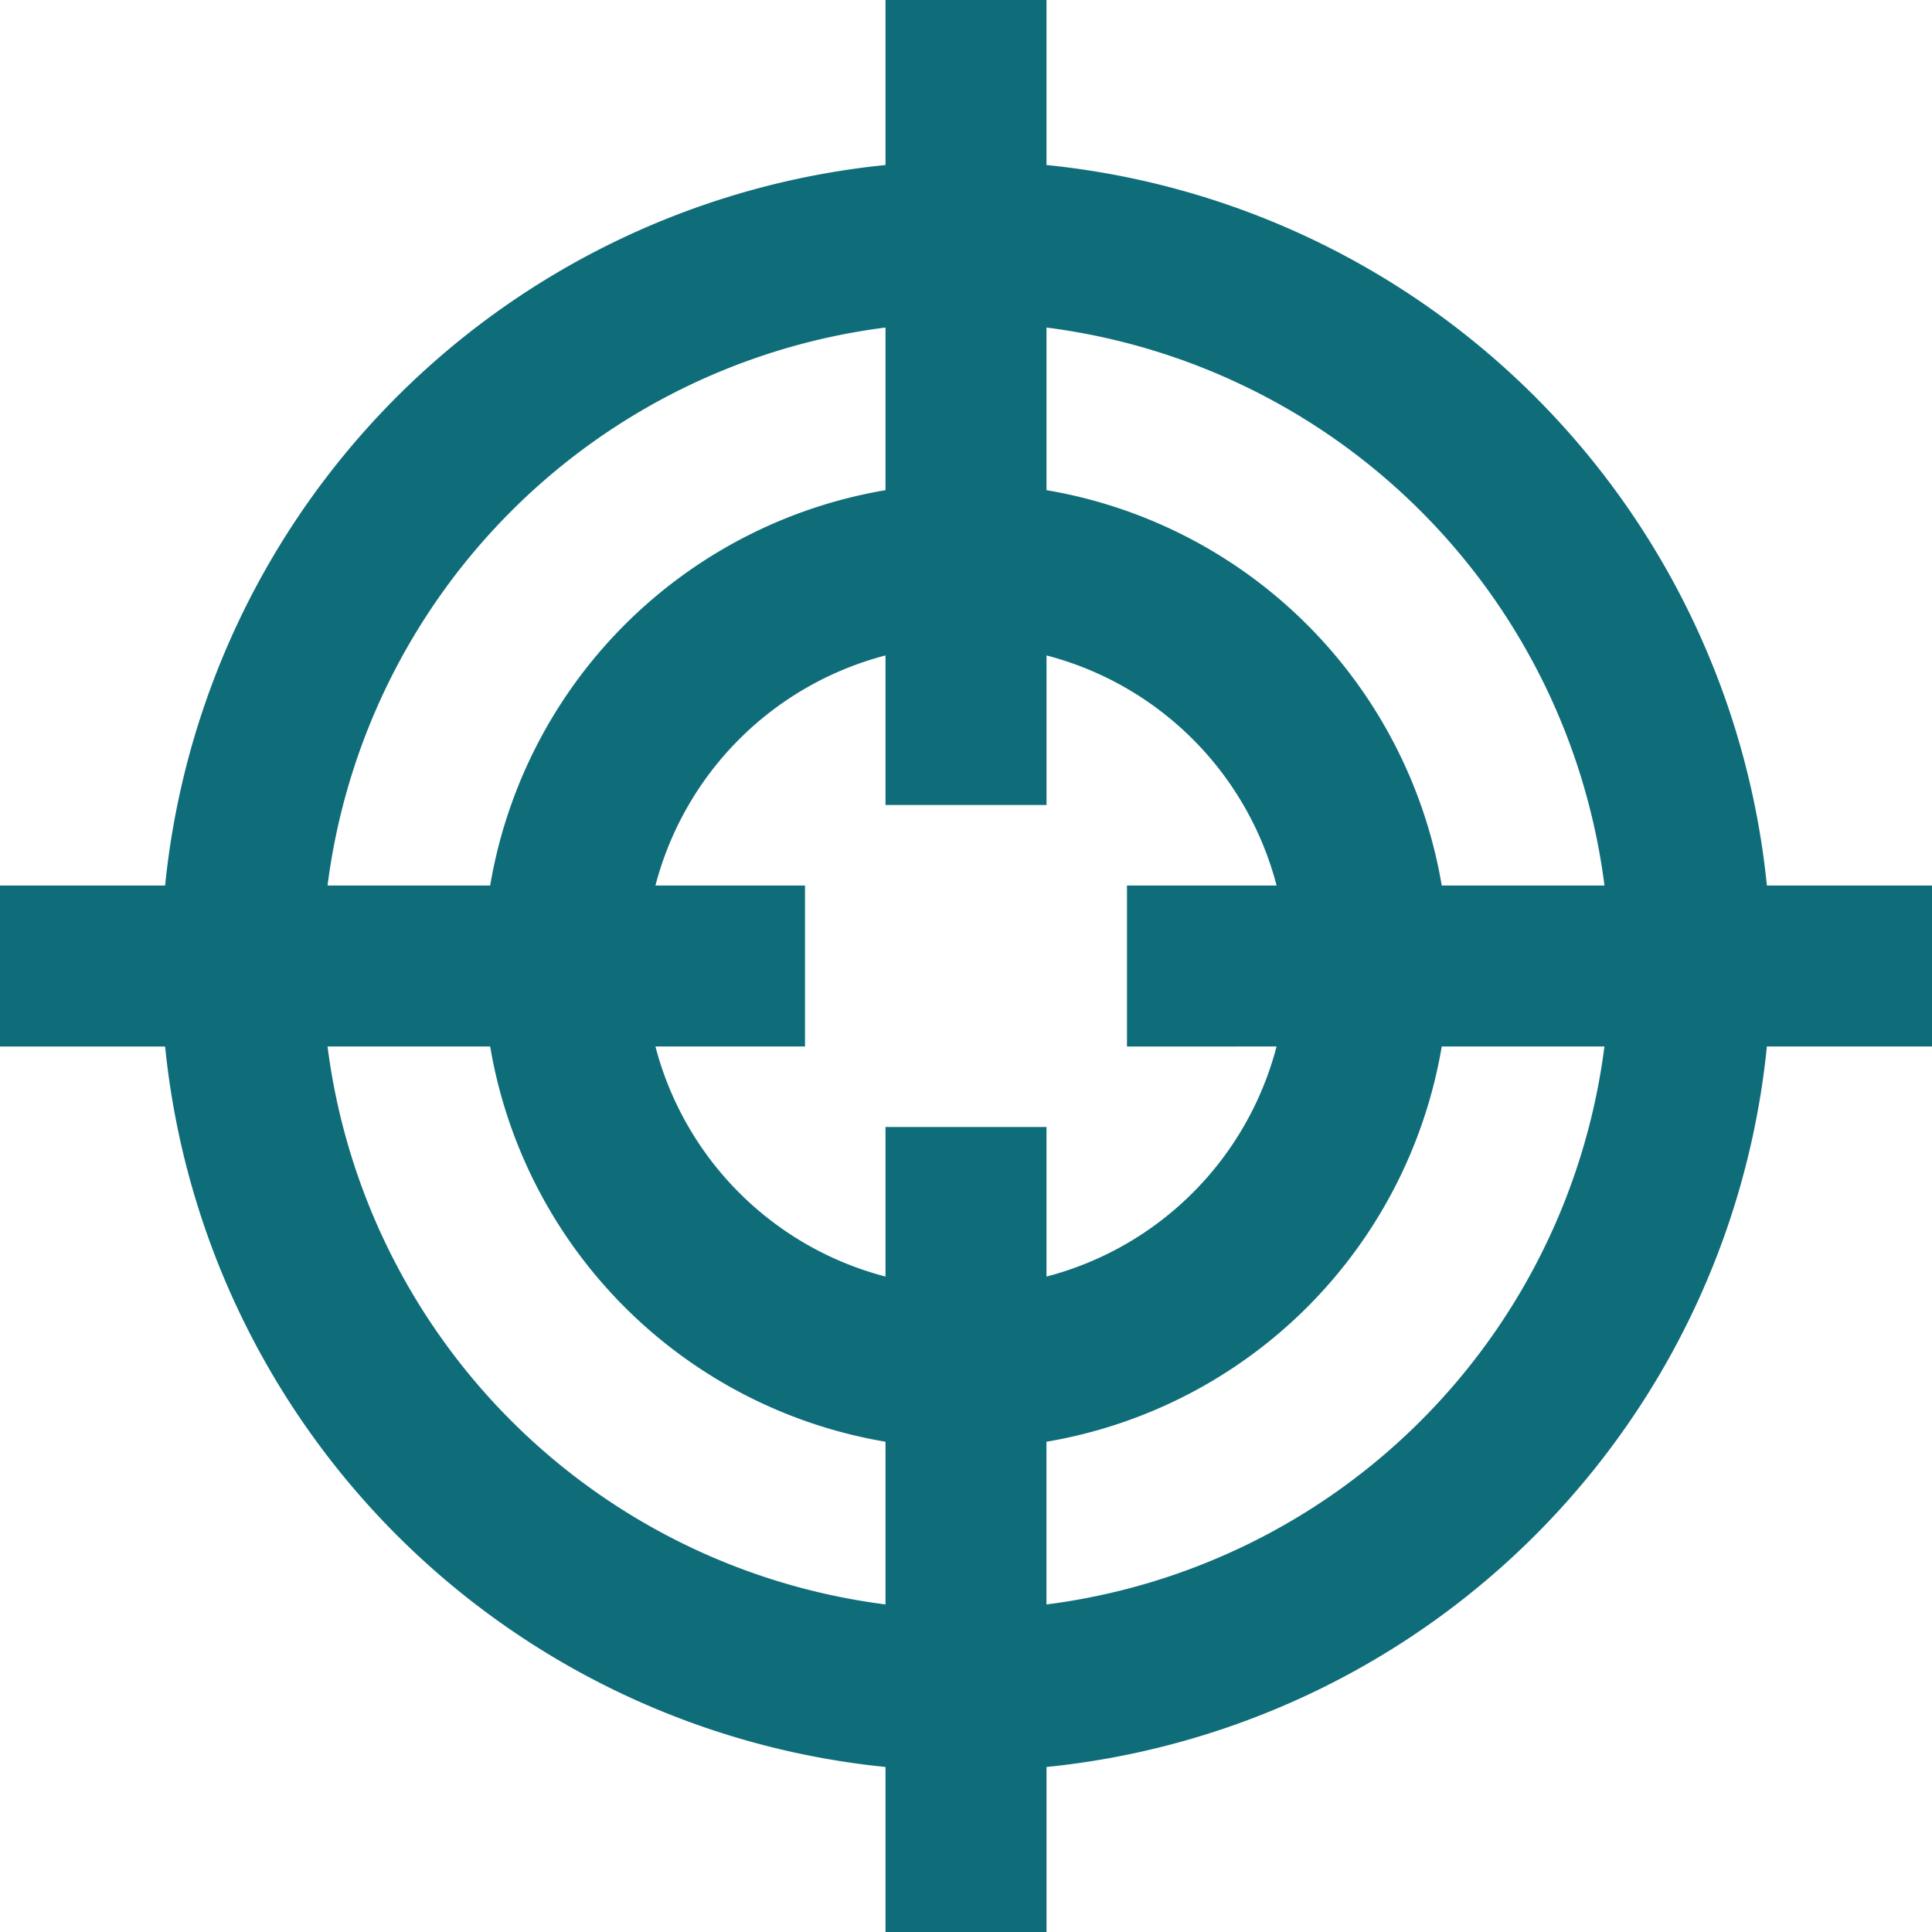 <svg xmlns="http://www.w3.org/2000/svg" width="62.67" height="62.67" viewBox="0 0 62.67 62.67"><path id="Path_748" data-name="Path 748" d="M57.314,28.724A26.115,26.115,0,0,0,33.946,5.353V0H28.724V5.353A26.115,26.115,0,0,0,5.356,28.724H0v5.223H5.356A26.115,26.115,0,0,0,28.724,57.317V62.67h5.223V57.317A26.112,26.112,0,0,0,57.314,33.946H62.67V28.724H57.314ZM41.409,33.946a10.431,10.431,0,0,1-7.463,7.463V36.557H28.724v4.852a10.431,10.431,0,0,1-7.463-7.463h4.852V28.724H21.261a10.431,10.431,0,0,1,7.463-7.463v4.852h5.223V21.261a10.431,10.431,0,0,1,7.463,7.463H36.557v5.223ZM28.724,10.625V15.9A15.652,15.652,0,0,0,15.9,28.724H10.625a20.914,20.914,0,0,1,18.1-18.1Zm-18.1,23.321H15.9A15.652,15.652,0,0,0,28.724,46.767v5.277A20.914,20.914,0,0,1,10.625,33.946Zm23.321,18.1V46.767A15.652,15.652,0,0,0,46.767,33.946h5.277A20.914,20.914,0,0,1,33.946,52.045ZM46.767,28.724A15.652,15.652,0,0,0,33.946,15.9V10.625a20.912,20.912,0,0,1,18.1,18.1Z" transform="translate(0 0)" fill="#0f6d7a"></path></svg>